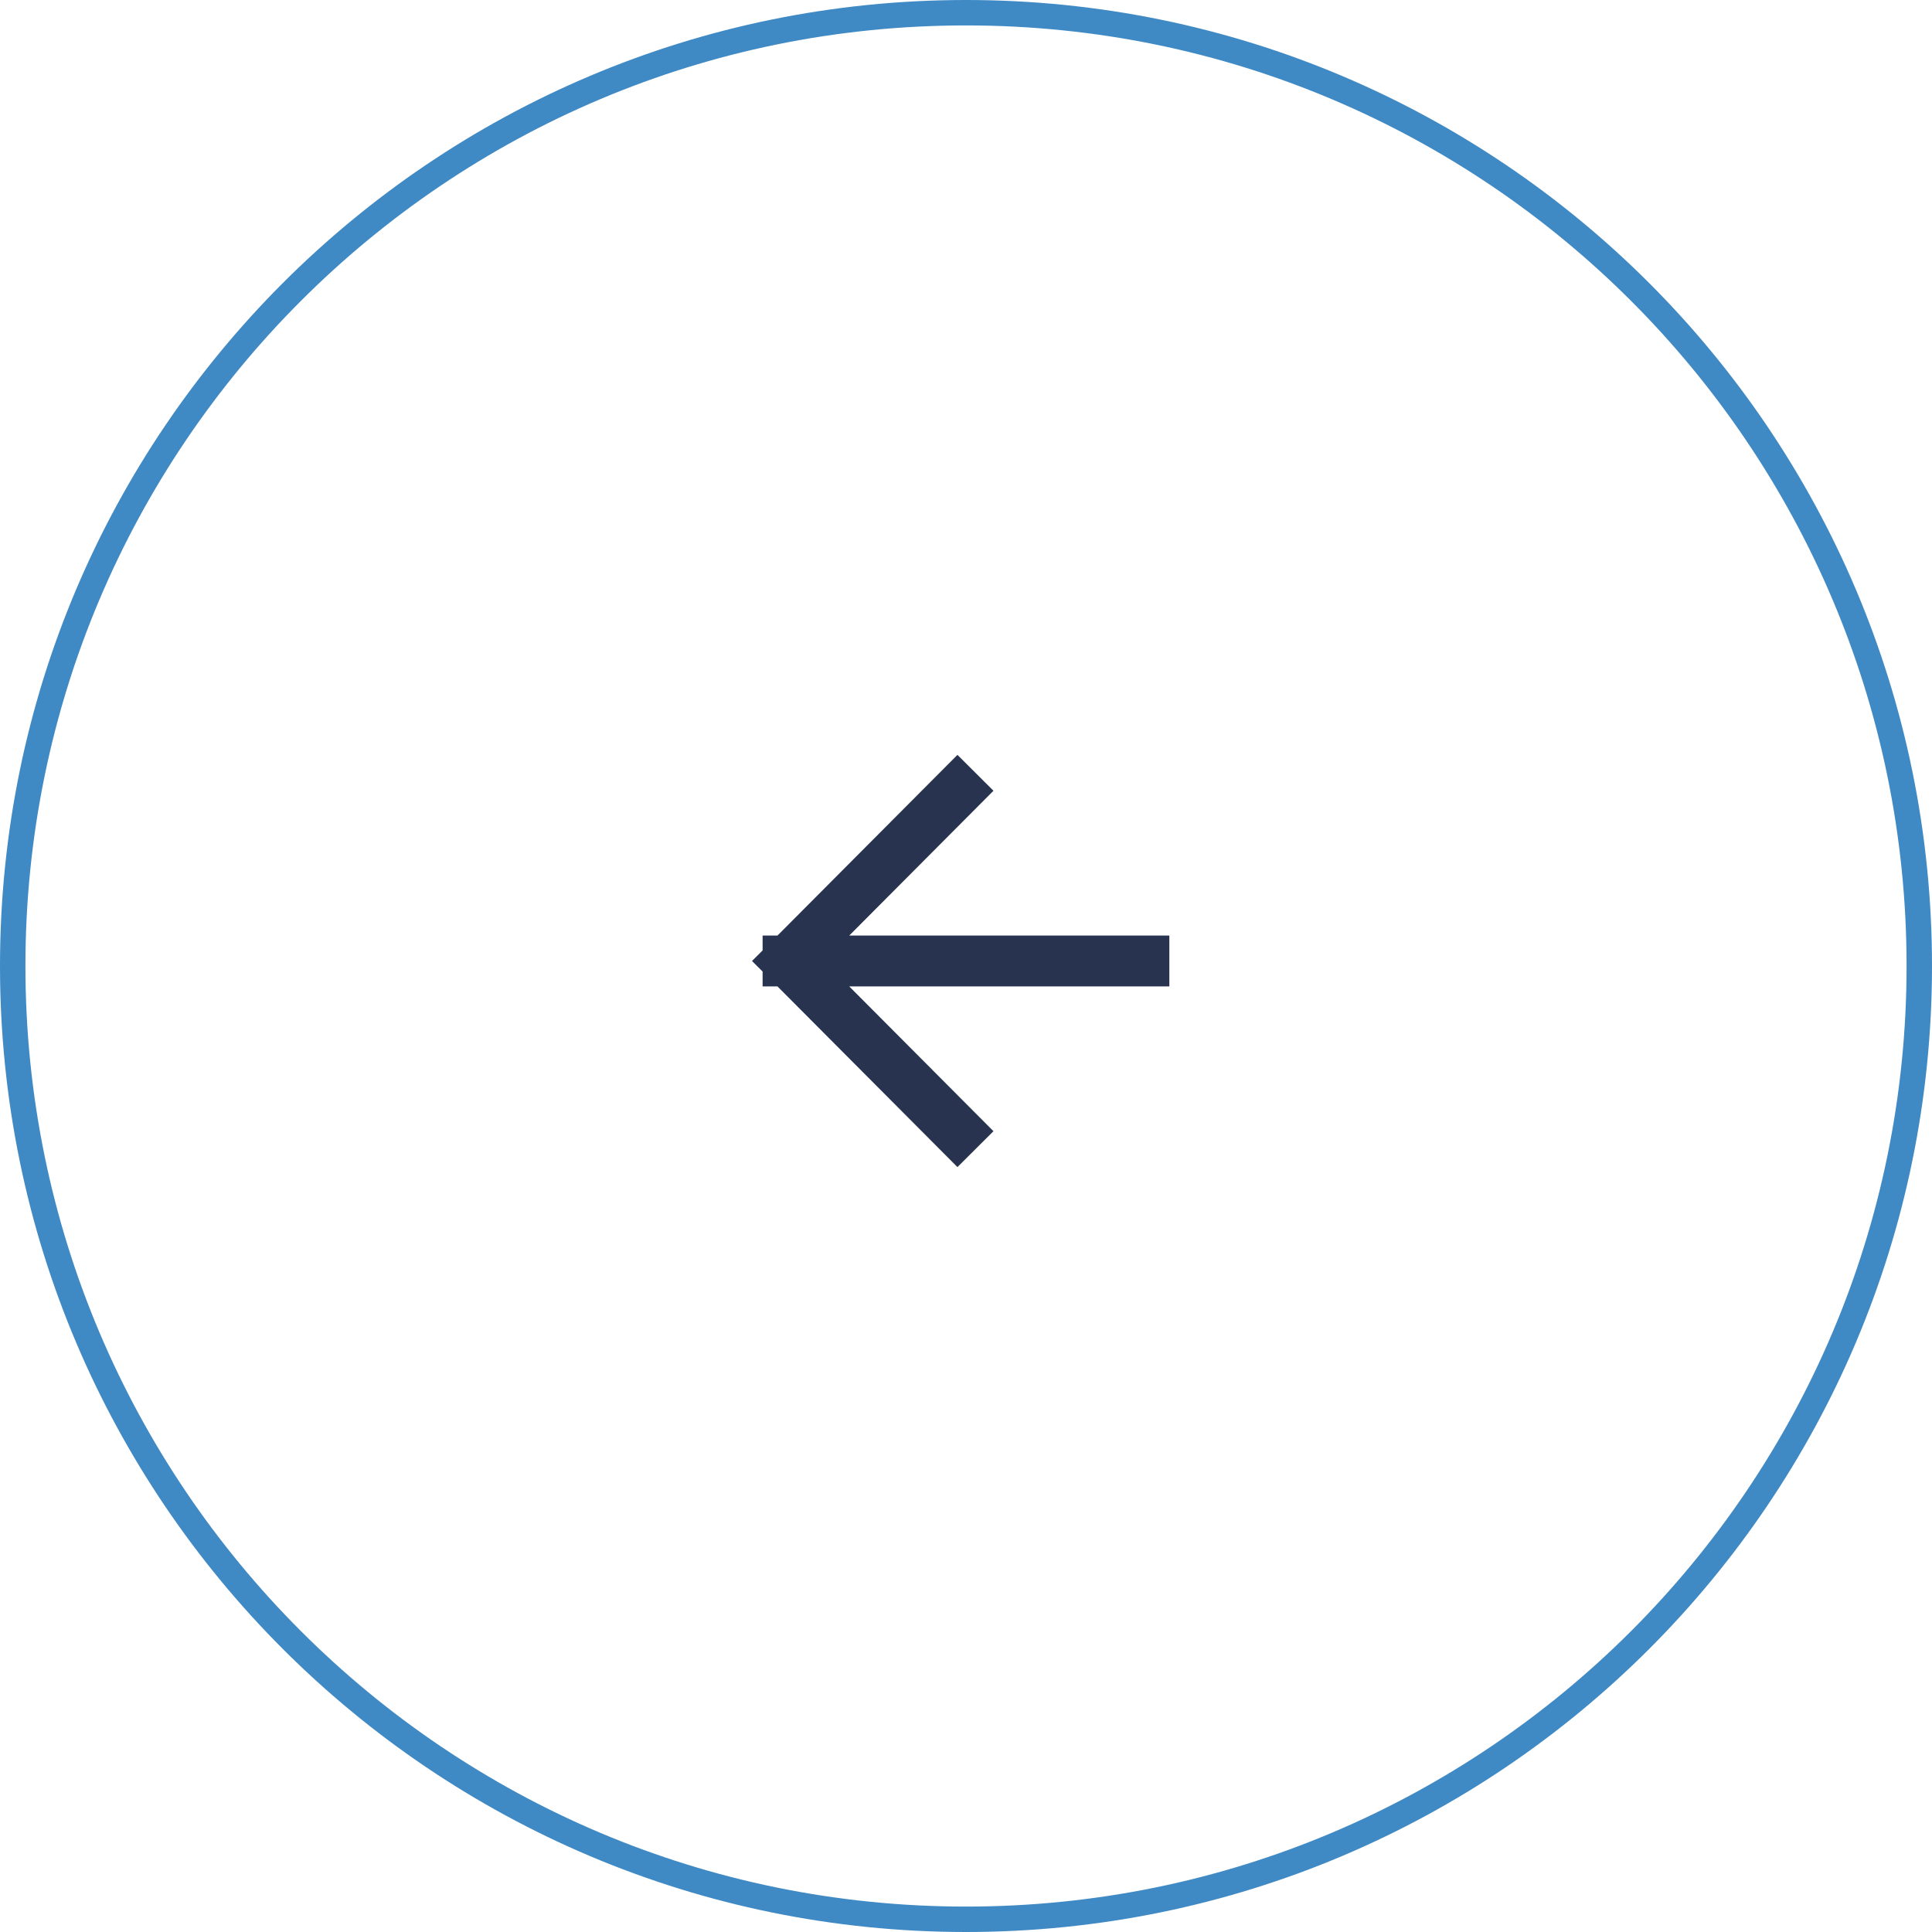 <?xml version="1.0" encoding="UTF-8"?> <svg xmlns="http://www.w3.org/2000/svg" width="76" height="76" viewBox="0 0 76 76" fill="none"><path d="M38 75.5C17.289 75.5 0.5 58.711 0.5 38C0.5 17.289 17.289 0.5 38 0.5C58.711 0.5 75.5 17.289 75.5 38C75.5 58.711 58.711 75.5 38 75.5Z" stroke="#3F89C4"></path><path d="M37.666 44.496L30.999 37.803M37.666 31.109L30.999 37.803M30.999 37.803L44.999 37.803" stroke="#27334F" stroke-width="2" stroke-linecap="square"></path></svg> 